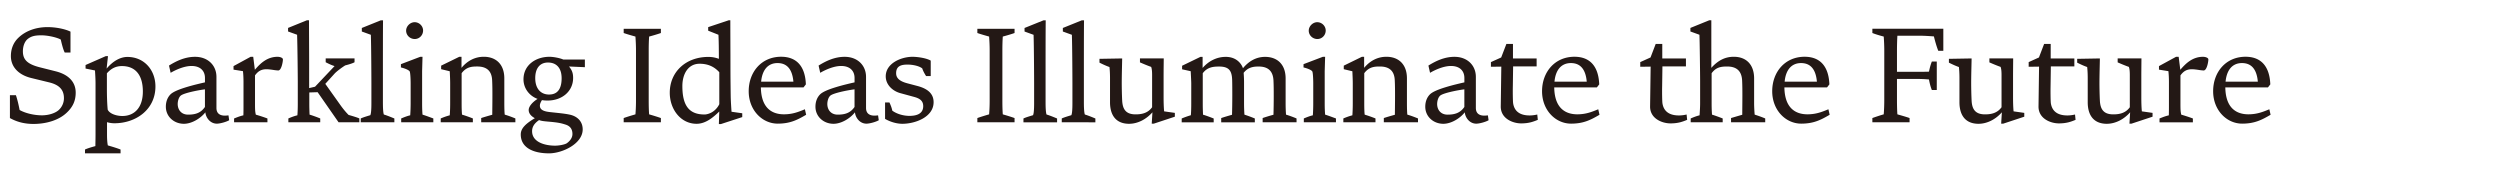 <svg xmlns="http://www.w3.org/2000/svg" width="1008" height="70"><path d="M22.41 28.74c5.29 1.32 8.11 4.36 8.11 8.6 0 3.31-1.16 5.84-3.75 8.22-3.03 2.81-7.89 4.41-13.29 4.41-3.53 0-6.62-.77-9.48-2.37v-9.21h2.42c.72 2.21 1.1 3.97 1.49 5.96 2.21 1.27 5.79 2.15 8.99 2.15 2.59 0 5.13-.77 6.62-1.99a6.463 6.463 0 0 0 2.26-4.91c0-3.42-1.88-5.4-6.01-6.4l-7.22-1.76c-5.13-1.27-8.16-4.52-8.16-8.82 0-3.03 1.1-5.62 3.14-7.5 2.87-2.7 7-4.19 11.63-4.19 3.31 0 7 .72 9.26 1.82v8.44H26.1c-.61-1.16-1.16-3.31-1.6-5.24-1.43-.83-5.13-1.71-7.83-1.71s-4.13.39-5.51 1.49c-1.21.99-1.93 2.87-1.93 4.96 0 3.47 1.93 5.24 7.06 6.51l6.12 1.54Zm20.74 20.51v5.02c0 1.82.11 3.36.33 4.36 1.55.44 3.92 1.16 5.13 1.66v1.54H34.27v-1.54c.77-.39 2.7-.99 4.19-1.38 0-.99.06-2.7.06-4.8V33.54c0-1.32-.11-3.47-.22-5.13l-3.8-.77v-1.43l8.16-3.58h.88l-.55 5.02c2.81-3.31 5.79-4.69 8.38-4.69 6.73 0 11.3 5.24 11.3 11.91 0 9.32-7.89 14.83-16.54 14.83-1.21 0-2.26-.22-2.98-.44Zm6.01-22.61c-2.59 0-4.47 1.1-6.06 2.92v5.96c0 3.53.11 6.56.33 8.71.83 1.71 3.64 2.54 5.9 2.54 4.74 0 8.27-3.25 8.27-9.87s-2.98-10.26-8.44-10.26ZM92.12 46.5l.28 1.98c-1.1.66-3.64 1.38-4.96 1.38-2.87 0-4.52-2.7-4.63-4.58-1.82 2.32-5.35 4.63-8.66 4.63-3.97 0-7.28-2.87-7.28-6.89 0-2.42.94-4.08 1.98-5.07 2.21-2.04 9.92-3.86 13.79-4.74v-1.76c0-2.98-1.99-4.85-5.4-4.85-3.14 0-6.67 1.71-8.44 2.76l-.66-2.92c2.92-1.82 6.4-3.53 10.53-3.53 5.07 0 8.6 3.36 8.6 8.1v12.52c0 2.1 1.27 3.09 3.42 3.09.39 0 1.1-.06 1.43-.11Zm-16.27-.28c3.03 0 5.13-.72 6.78-3.09v-7.11c-2.65.33-8.66 1.49-9.82 2.59-.88.83-1.16 2.43-1.16 3.31 0 2.32 1.43 4.3 4.19 4.3Zm37.61-22.99c.33.16.61.38.61.77 0 .94-.61 4.41-1.87 4.41-.28 0-.94-.06-1.66-.16-1.05-.17-2.26-.33-3.09-.33-2.04 0-3.36.72-4.63 2.48v11.47c0 2.43.06 3.25.33 4.36 1.16.33 3.25.99 4.68 1.54v1.54H94.38v-1.54c1.49-.61 2.54-.99 3.75-1.27.05-1.6.05-2.65.05-4.41v-8.82c0-1.49-.05-3.09-.22-4.58l-3.8-.61v-1.43l6.89-3.75h1.05l.66 5.24c2.2-2.59 4.96-5.24 9.15-5.24.33 0 1.05.06 1.55.33Zm27.07 23.1c1.54.44 3.75 1.1 4.36 1.43v1.54h-8.38l-8.44-12.13-3.36.11v4.58c0 1.6.06 3.14.11 4.36.83.22 2.98.99 4.3 1.54v1.54h-12.85v-1.54c1.16-.5 2.26-.94 3.64-1.27.11-1.27.16-2.92.16-4.8v-8.88c0-1.27-.11-14.06-.28-18.8l-3.64-1.32v-1.43l7.61-3.09h.83c0 3.86.06 12.02.06 17.2v10.15l2.37-.55 7.88-8.33c-1.16-.33-2.42-.94-3.58-1.54v-1.54h11.63v1.54c-.66.39-2.2.88-3.75 1.27-1.43.88-3.47 2.43-4.24 3.25l-3.8 4.19 6.4 8.99c1.1 1.49 2.1 2.65 2.98 3.53Zm14.23-.16c1.27.38 3.03 1.1 4.25 1.6v1.54h-13.56v-1.54c.77-.38 2.37-.88 3.86-1.32.33-.66.44-2.54.44-4.74v-8.22c0-1.27-.06-15.05-.22-19.46l-3.64-1.32v-1.43l7.67-3.09h.88c-.05 4.08-.05 16.6-.05 19.96v12.9c0 2.04.05 4.19.38 5.13Zm15.6.05c1.1.33 3.03 1.05 4.36 1.54v1.54h-12.96v-1.54c1.32-.55 2.42-.99 3.64-1.27.11-1.43.17-3.47.17-4.8v-8.16c0-1.43-.11-4.3-.39-4.74-.33-.55-1.88-1.21-3.53-1.6v-1.32l7.83-2.98h.88l-.16 5.79v13.18c0 1.54.05 3.09.16 4.36Zm-3.14-30.49c-1.93 0-3.47-1.54-3.47-3.36s1.66-3.42 3.42-3.42c1.87 0 3.42 1.54 3.42 3.36s-1.43 3.42-3.36 3.42Zm36.28 30.49c1.21.33 3.14 1.05 4.3 1.54v1.54h-13.78v-1.71c1.54-.5 3.09-.94 4.46-1.32 0-1.05.06-4.24.06-7.77 0-1.66 0-4.03-.11-6.18-.16-3.42-1.88-5.51-6.01-5.51-2.1 0-4.36.11-6.29 2.7v12.35c0 1.82.06 3.47.17 4.36 1.1.33 3.03.99 4.36 1.54v1.54H177.7v-1.54c.88-.38 2.15-.88 3.64-1.27.06-.72.17-2.54.17-4.8v-8.16c0-1.38-.11-3.64-.17-4.8l-3.47-.83v-1.43l7.33-3.58h.88v4.47c2.37-2.87 5.46-4.47 8.99-4.47 4.85 0 8.27 2.98 8.27 8.71v10.09c0 1.93.06 3.69.17 4.52ZM235.82 24v3.09l-6.4-.28c1.27 1.54 1.66 2.76 1.66 4.63 0 5.29-4.36 9.1-10.31 9.1-.77 0-1.54-.06-2.26-.17-.5.83-.83 1.54-.83 2.21 0 1.43 1.05 2.26 3.86 2.59 2.81.33 5.79.55 8.16 1.05 3.31.72 5.24 2.92 5.24 5.96 0 5.79-8.22 9.65-13.56 9.65-6.45 0-11.41-2.32-11.41-7.61 0-2.26 1.6-4.14 5.68-6.56-2.1-1.16-2.48-2.43-2.48-3.31 0-1.43 1.54-3.2 3.58-4.47-3.58-1.32-5.68-4.52-5.68-7.88 0-5.84 5.02-9.1 10.48-9.1 1.66 0 4.14.5 5.57 1.1h8.71Zm-14.83 25.03c-1.88-.16-2.76-.28-3.64-.61-1.87 1.27-2.81 2.7-2.81 4.47 0 4.47 5.24 5.84 9.26 5.84 1.71 0 3.86-.44 4.69-.94 1.49-1.05 2.32-2.37 2.32-3.75 0-1.93-.88-3.2-2.76-3.8-2.04-.66-3.31-.88-7.06-1.21Zm.44-10.92c3.25 0 5.02-2.15 5.02-6.56 0-4.08-2.04-6.34-5.51-6.34-3.2 0-5.13 2.26-5.13 6.29s2.04 6.62 5.62 6.62Zm40.3-23.37c-.11 1.49-.17 3.42-.17 5.51v20.4c0 2.21.06 4.14.17 5.46 1.38.39 3.53 1.05 4.74 1.49v1.71h-15V47.6c1.21-.44 3.36-1.1 4.74-1.49.11-1.27.22-3.25.22-5.46v-20.4c0-1.98-.11-3.97-.22-5.51-1.21-.33-3.53-.99-4.74-1.43V11.6h15v1.71c-1.21.44-3.47 1.1-4.74 1.43Zm33.25 30.32 4.3.61v1.54l-8.6 2.81h-.83l.16-5.07c-2.43 2.37-5.46 4.96-9.15 4.96-6.4 0-10.81-5.84-10.81-12.52 0-8.44 6.51-14.44 15.55-14.44 1.49 0 2.76.22 4.25.77 0-3.75-.06-7.78-.17-9.7l-4.14-1.65v-1.43l8.27-2.76h.66c0 6.28.05 12.57.05 18.86 0 3.53.06 8.82.11 12.13.05 1.82.22 4.58.33 5.9Zm-7.22-.28a7.83 7.83 0 0 0 2.26-2.76v-12.9c-2.1-2.32-4.69-3.42-7.94-3.42-4.63 0-6.95 4.14-6.95 8.99 0 7.88 2.7 11.47 8.93 11.47 1.1 0 2.65-.55 3.69-1.38Zm36.78-.71.5 2.2c-3.64 2.15-6.56 3.58-11.47 3.58-6.17 0-11.69-5.35-11.69-13.07s5.13-13.9 13.07-13.9c6.29 0 9.71 3.91 9.98 11.14l-.94 1.21h-17.2c.11 7.72 3.86 10.86 9.32 10.86 3.47 0 5.9-.99 8.44-2.04Zm-11.03-18.64c-3.92 0-6.18 2.81-6.62 7.5h13.01c-.39-4.41-2.15-7.5-6.4-7.5Zm40.53 21.07.28 1.98c-1.1.66-3.64 1.38-4.96 1.38-2.87 0-4.52-2.7-4.63-4.58-1.82 2.32-5.35 4.63-8.66 4.63-3.97 0-7.28-2.87-7.28-6.89 0-2.42.94-4.08 1.99-5.07 2.2-2.04 9.92-3.86 13.78-4.74v-1.76c0-2.98-1.98-4.85-5.4-4.85-3.14 0-6.67 1.71-8.44 2.76l-.66-2.92c2.92-1.82 6.4-3.53 10.53-3.53 5.07 0 8.6 3.36 8.6 8.1v12.52c0 2.1 1.27 3.09 3.42 3.09.39 0 1.1-.06 1.43-.11Zm-16.27-.28c3.03 0 5.13-.72 6.78-3.09v-7.11c-2.64.33-8.66 1.49-9.81 2.59-.88.83-1.16 2.43-1.16 3.31 0 2.32 1.43 4.3 4.19 4.3Zm32.04-11.58c4.69 1.21 6.62 3.47 6.62 6.56 0 6.06-7.5 8.71-12.57 8.71-2.37 0-4.91-.77-7-1.98v-6.62h1.76c.5 1.05.94 2.21 1.16 3.31 1.88 1.38 4.58 2.1 6.89 2.1 2.7 0 5.57-.72 5.57-3.92 0-2.37-1.71-3.2-3.75-3.75l-5.46-1.49c-3.09-.83-5.9-3.36-5.9-6.78 0-5.29 6.28-7.88 10.81-7.88 1.98 0 5.57.5 7.33 1.54v6.23h-1.87c-.66-1.05-1.21-2.04-1.55-3.09-1.43-1.1-4.08-1.54-5.9-1.54-2.48 0-4.63.5-4.63 3.47 0 1.66.94 3.14 4.52 4.08l3.97 1.05Zm34.52-19.9c-.11 1.49-.17 3.42-.17 5.51v20.4c0 2.21.06 4.14.17 5.46 1.38.39 3.53 1.05 4.74 1.49v1.71h-15V47.6c1.21-.44 3.36-1.1 4.74-1.49.11-1.27.22-3.25.22-5.46v-20.4c0-1.98-.11-3.97-.22-5.51-1.21-.33-3.53-.99-4.74-1.43V11.6h15v1.71c-1.21.44-3.47 1.1-4.74 1.43Zm17.65 31.43c1.27.38 3.03 1.1 4.24 1.6v1.54h-13.56v-1.54c.77-.38 2.37-.88 3.86-1.32.33-.66.44-2.54.44-4.74v-8.22c0-1.27-.06-15.05-.22-19.46l-3.64-1.32v-1.43l7.66-3.09h.88c-.06 4.08-.06 16.6-.06 19.96v12.9c0 2.04.06 4.19.39 5.13Zm15.44 0c1.27.38 3.03 1.1 4.24 1.6v1.54H428.1v-1.54c.77-.38 2.37-.88 3.86-1.32.33-.66.44-2.54.44-4.74v-8.22c0-1.27-.06-15.05-.22-19.46l-3.64-1.32v-1.43l7.66-3.09h.88c-.06 4.08-.06 16.6-.06 19.96v12.9c0 2.04.06 4.19.39 5.13Zm31.98-1.27 4.3.61v1.54l-8.49 2.81h-.83l.28-4.58c-2.54 2.87-5.95 4.63-9.43 4.63-4.85 0-7.67-2.98-7.67-8.71v-9.82c0-1.82-.11-3.42-.22-4.36-1.16-.39-2.37-.94-4.03-1.76v-1.54l9.15-.16c0 1.05-.17 6.45-.17 9.98 0 1.65.06 4.8.17 6.95.17 3.42 1.38 5.62 5.4 5.62 2.15 0 4.85-.33 6.67-2.87V30.17c0-1.43-.11-2.48-.38-3.2-.99-.33-3.03-1.16-4.52-1.82v-1.6h9.59c0 .72-.06 4.8-.06 7v8.88c0 1.6.06 4.02.22 5.46Zm49.13 1.32c1.32.39 3.09 1.05 4.24 1.54v1.54H509.1v-1.71c1.49-.5 2.92-.94 4.36-1.32.06-1.76.11-4.74.11-7.66 0-1.65 0-4.19-.11-6.28-.22-3.47-1.93-5.51-6.01-5.51-2.2 0-4.24.33-6.01 2.54.11 1.27.16 2.81.16 3.75v8.6c0 1.43.06 3.2.16 4.52 1.1.33 2.87.99 4.19 1.54v1.54h-13.56V47.6c1.49-.5 2.81-.88 4.36-1.32.06-1.82.11-4.85.11-7.66 0-1.65 0-4.14-.05-6.28-.11-3.7-1.16-5.51-5.24-5.51-2.26 0-4.74.17-6.62 2.7v12.35c0 1.66.06 3.14.11 4.36 1.16.33 3.09 1.05 4.3 1.54v1.54h-12.9v-1.54c.88-.38 2.2-.88 3.69-1.32.11-1.21.16-2.87.16-4.74v-8.16c0-.61-.16-3.8-.22-4.85l-3.47-.77v-1.43l7.39-3.58h.88v4.47c2.43-2.81 5.73-4.47 9.32-4.47 4.47 0 6.4 2.92 6.95 4.58 2.09-2.54 5.02-4.58 8.93-4.58 4.85 0 8.27 2.98 8.27 8.71v10.09c0 1.54.06 3.25.17 4.52Zm15.77 0c1.1.33 3.03 1.05 4.36 1.54v1.54H525.7v-1.54c1.32-.55 2.43-.99 3.64-1.27.11-1.43.16-3.47.16-4.8v-8.16c0-1.43-.11-4.3-.39-4.74-.33-.55-1.87-1.21-3.53-1.6v-1.32l7.83-2.98h.88l-.17 5.79v13.18c0 1.54.06 3.09.17 4.36Zm-3.14-30.49c-1.93 0-3.47-1.54-3.47-3.36s1.65-3.42 3.42-3.42c1.88 0 3.42 1.54 3.42 3.36s-1.43 3.42-3.36 3.42Zm36.28 30.49c1.21.33 3.14 1.05 4.3 1.54v1.54h-13.78v-1.71c1.54-.5 3.09-.94 4.46-1.32 0-1.05.06-4.24.06-7.77 0-1.66 0-4.03-.11-6.18-.16-3.42-1.88-5.51-6.01-5.51-2.1 0-4.36.11-6.29 2.7v12.35c0 1.82.06 3.47.17 4.36 1.1.33 3.03.99 4.36 1.54v1.54h-12.96v-1.54c.88-.38 2.15-.88 3.64-1.27.06-.72.16-2.54.16-4.8v-8.16c0-1.38-.11-3.64-.16-4.8l-3.47-.83v-1.43l7.33-3.58h.88v4.47c2.37-2.87 5.46-4.47 8.99-4.47 4.85 0 8.27 2.98 8.27 8.71v10.09c0 1.93.06 3.69.16 4.52Zm32.48.28.28 1.98c-1.1.66-3.64 1.38-4.96 1.38-2.87 0-4.52-2.7-4.63-4.58-1.82 2.32-5.35 4.63-8.66 4.63-3.97 0-7.28-2.87-7.28-6.89 0-2.42.94-4.08 1.99-5.07 2.2-2.04 9.92-3.86 13.78-4.74v-1.76c0-2.98-1.98-4.85-5.4-4.85-3.14 0-6.67 1.71-8.44 2.76l-.66-2.92c2.92-1.82 6.4-3.53 10.53-3.53 5.07 0 8.6 3.36 8.6 8.1v12.52c0 2.1 1.27 3.09 3.42 3.09.39 0 1.1-.06 1.43-.11Zm-16.27-.28c3.03 0 5.13-.72 6.78-3.09v-7.11c-2.65.33-8.66 1.49-9.81 2.59-.88.83-1.16 2.43-1.16 3.31 0 2.32 1.43 4.3 4.19 4.3Zm36.18-.05.22 2.15c-1.87.77-3.64 1.43-6.72 1.43-3.36 0-8.27-1.93-8.22-6.84l.22-16.05-4.19.06v-1.88l4.14-1.87 2.1-5.46h2.65v5.85h9.54v3.2h-9.48l-.11 7.83c-.06 2.59 0 6.12.11 7 .61 4.14 3.92 4.96 6.67 4.96 1.1 0 2.15-.16 3.09-.38Zm24.59-2.1.5 2.2c-3.64 2.15-6.56 3.58-11.47 3.58-6.18 0-11.69-5.35-11.69-13.07s5.13-13.9 13.07-13.9c6.29 0 9.7 3.91 9.98 11.14l-.94 1.21h-17.2c.11 7.72 3.86 10.86 9.32 10.86 3.47 0 5.9-.99 8.44-2.04Zm-11.03-18.64c-3.92 0-6.18 2.81-6.62 7.5h13.01c-.39-4.41-2.15-7.5-6.4-7.5Zm46.65 20.74.22 2.15c-1.88.77-3.64 1.43-6.73 1.43-3.36 0-8.27-1.93-8.21-6.84l.22-16.05-4.19.06v-1.88l4.14-1.87 2.09-5.46h2.65v5.85h9.54v3.2h-9.48l-.11 7.83c-.06 2.59 0 6.12.11 7 .61 4.14 3.92 4.96 6.67 4.96 1.1 0 2.15-.16 3.09-.38Zm27.46.05c1.27.39 3.09 1.05 4.24 1.54v1.54h-13.78v-1.71c1.49-.44 2.98-.88 4.52-1.32 0-1.76.05-5.07.05-7.77 0-1.66 0-4.03-.11-6.18-.22-3.47-1.98-5.51-6.06-5.51-2.87 0-4.58.5-6.23 2.7v12.35c0 1.54.05 3.03.16 4.36.94.28 2.92.99 4.3 1.54v1.54h-12.9v-1.54c.88-.38 2.2-.94 3.58-1.27.11-1.6.22-3.36.22-4.8v-8.93c0-2.87-.17-16.65-.28-18.75l-3.64-1.32v-1.43l7.61-3.09h.83v19.19c2.87-3.2 5.79-4.47 9.04-4.47 5.13 0 8.21 3.25 8.21 8.71v10.09c0 1.32.11 3.2.22 4.52Zm29.72-2.15.5 2.2c-3.64 2.15-6.56 3.58-11.47 3.58-6.18 0-11.69-5.35-11.69-13.07s5.13-13.9 13.07-13.9c6.28 0 9.7 3.91 9.98 11.14l-.94 1.21h-17.2c.11 7.72 3.86 10.86 9.32 10.86 3.47 0 5.9-.99 8.44-2.04Zm-11.03-18.64c-3.91 0-6.18 2.81-6.62 7.5h13.01c-.39-4.41-2.15-7.5-6.4-7.5Zm28.74-13.84h28.62v8.88h-2.04c-.66-1.65-1.27-3.8-1.76-5.79-2.2-.17-4.13-.28-5.84-.28h-8.88c-.11 1.65-.17 4.14-.17 6.23v8.32h7.72c2.1 0 3.64 0 5.18-.06.28-1.38.66-2.81 1.16-4.08h1.99v11.47h-1.99c-.5-1.21-.88-2.7-1.16-4.24-1.76-.17-3.53-.22-5.18-.22h-7.72v8.38c0 2.32.06 4.69.17 5.9 1.38.39 3.86 1.1 4.91 1.49v1.71h-15v-1.71c1.21-.44 3.36-1.16 4.58-1.49.11-1.27.22-3.53.22-5.62V20.36c0-1.93-.11-4.19-.22-5.62-1.54-.39-3.36-.94-4.58-1.43V11.6Zm56.96 33.31 4.3.61v1.54l-8.49 2.81h-.83l.28-4.58c-2.53 2.87-5.96 4.63-9.43 4.63-4.85 0-7.67-2.98-7.67-8.71v-9.82c0-1.82-.11-3.42-.22-4.36-1.16-.39-2.37-.94-4.03-1.76v-1.54l9.15-.16c0 1.05-.17 6.45-.17 9.98 0 1.65.06 4.8.17 6.95.16 3.42 1.38 5.62 5.4 5.62 2.15 0 4.85-.33 6.67-2.87V30.17c0-1.43-.11-2.48-.38-3.2-.99-.33-3.03-1.16-4.52-1.82v-1.6h9.59c0 .72-.05 4.8-.05 7v8.88c0 1.6.05 4.02.22 5.46Zm24.76 1.27.22 2.15c-1.88.77-3.64 1.43-6.73 1.43-3.36 0-8.27-1.93-8.21-6.84l.22-16.05-4.19.06v-1.88l4.14-1.87 2.09-5.46h2.65v5.85h9.54v3.2h-9.48l-.11 7.83c-.05 2.59 0 6.12.11 7 .61 4.14 3.92 4.96 6.67 4.96 1.11 0 2.15-.16 3.09-.38Zm26.96-1.27 4.3.61v1.54l-8.49 2.81h-.83l.28-4.58c-2.53 2.87-5.96 4.63-9.43 4.63-4.85 0-7.67-2.98-7.67-8.71v-9.82c0-1.82-.11-3.42-.22-4.36-1.16-.39-2.37-.94-4.03-1.76v-1.54l9.15-.16c0 1.05-.17 6.45-.17 9.98 0 1.65.06 4.8.17 6.95.16 3.42 1.38 5.62 5.4 5.62 2.15 0 4.85-.33 6.67-2.87V30.17c0-1.43-.11-2.48-.38-3.2-.99-.33-3.03-1.16-4.52-1.82v-1.6h9.59c0 .72-.05 4.8-.05 7v8.88c0 1.6.05 4.02.22 5.46Zm26.19-21.67c.33.16.61.38.61.77 0 .94-.61 4.41-1.88 4.41-.28 0-.93-.06-1.65-.16-1.05-.17-2.26-.33-3.09-.33-2.04 0-3.36.72-4.63 2.48v11.47c0 2.43.06 3.25.33 4.36 1.16.33 3.25.99 4.68 1.54v1.54h-13.45v-1.54c1.49-.61 2.54-.99 3.75-1.27.05-1.6.05-2.65.05-4.41v-8.82c0-1.49-.05-3.09-.22-4.58l-3.8-.61v-1.43l6.89-3.75h1.05l.66 5.24c2.2-2.59 4.96-5.24 9.15-5.24.33 0 1.05.06 1.55.33ZM915 44.07l.5 2.2c-3.64 2.15-6.56 3.58-11.47 3.58-6.17 0-11.69-5.35-11.69-13.07s5.13-13.9 13.07-13.9c6.28 0 9.7 3.91 9.98 11.14l-.94 1.21h-17.2c.11 7.72 3.86 10.86 9.32 10.86 3.47 0 5.9-.99 8.44-2.04Zm-11.03-18.64c-3.92 0-6.17 2.81-6.62 7.5h13.01c-.39-4.41-2.15-7.5-6.4-7.5Z" style="fill:#231815"/></svg>